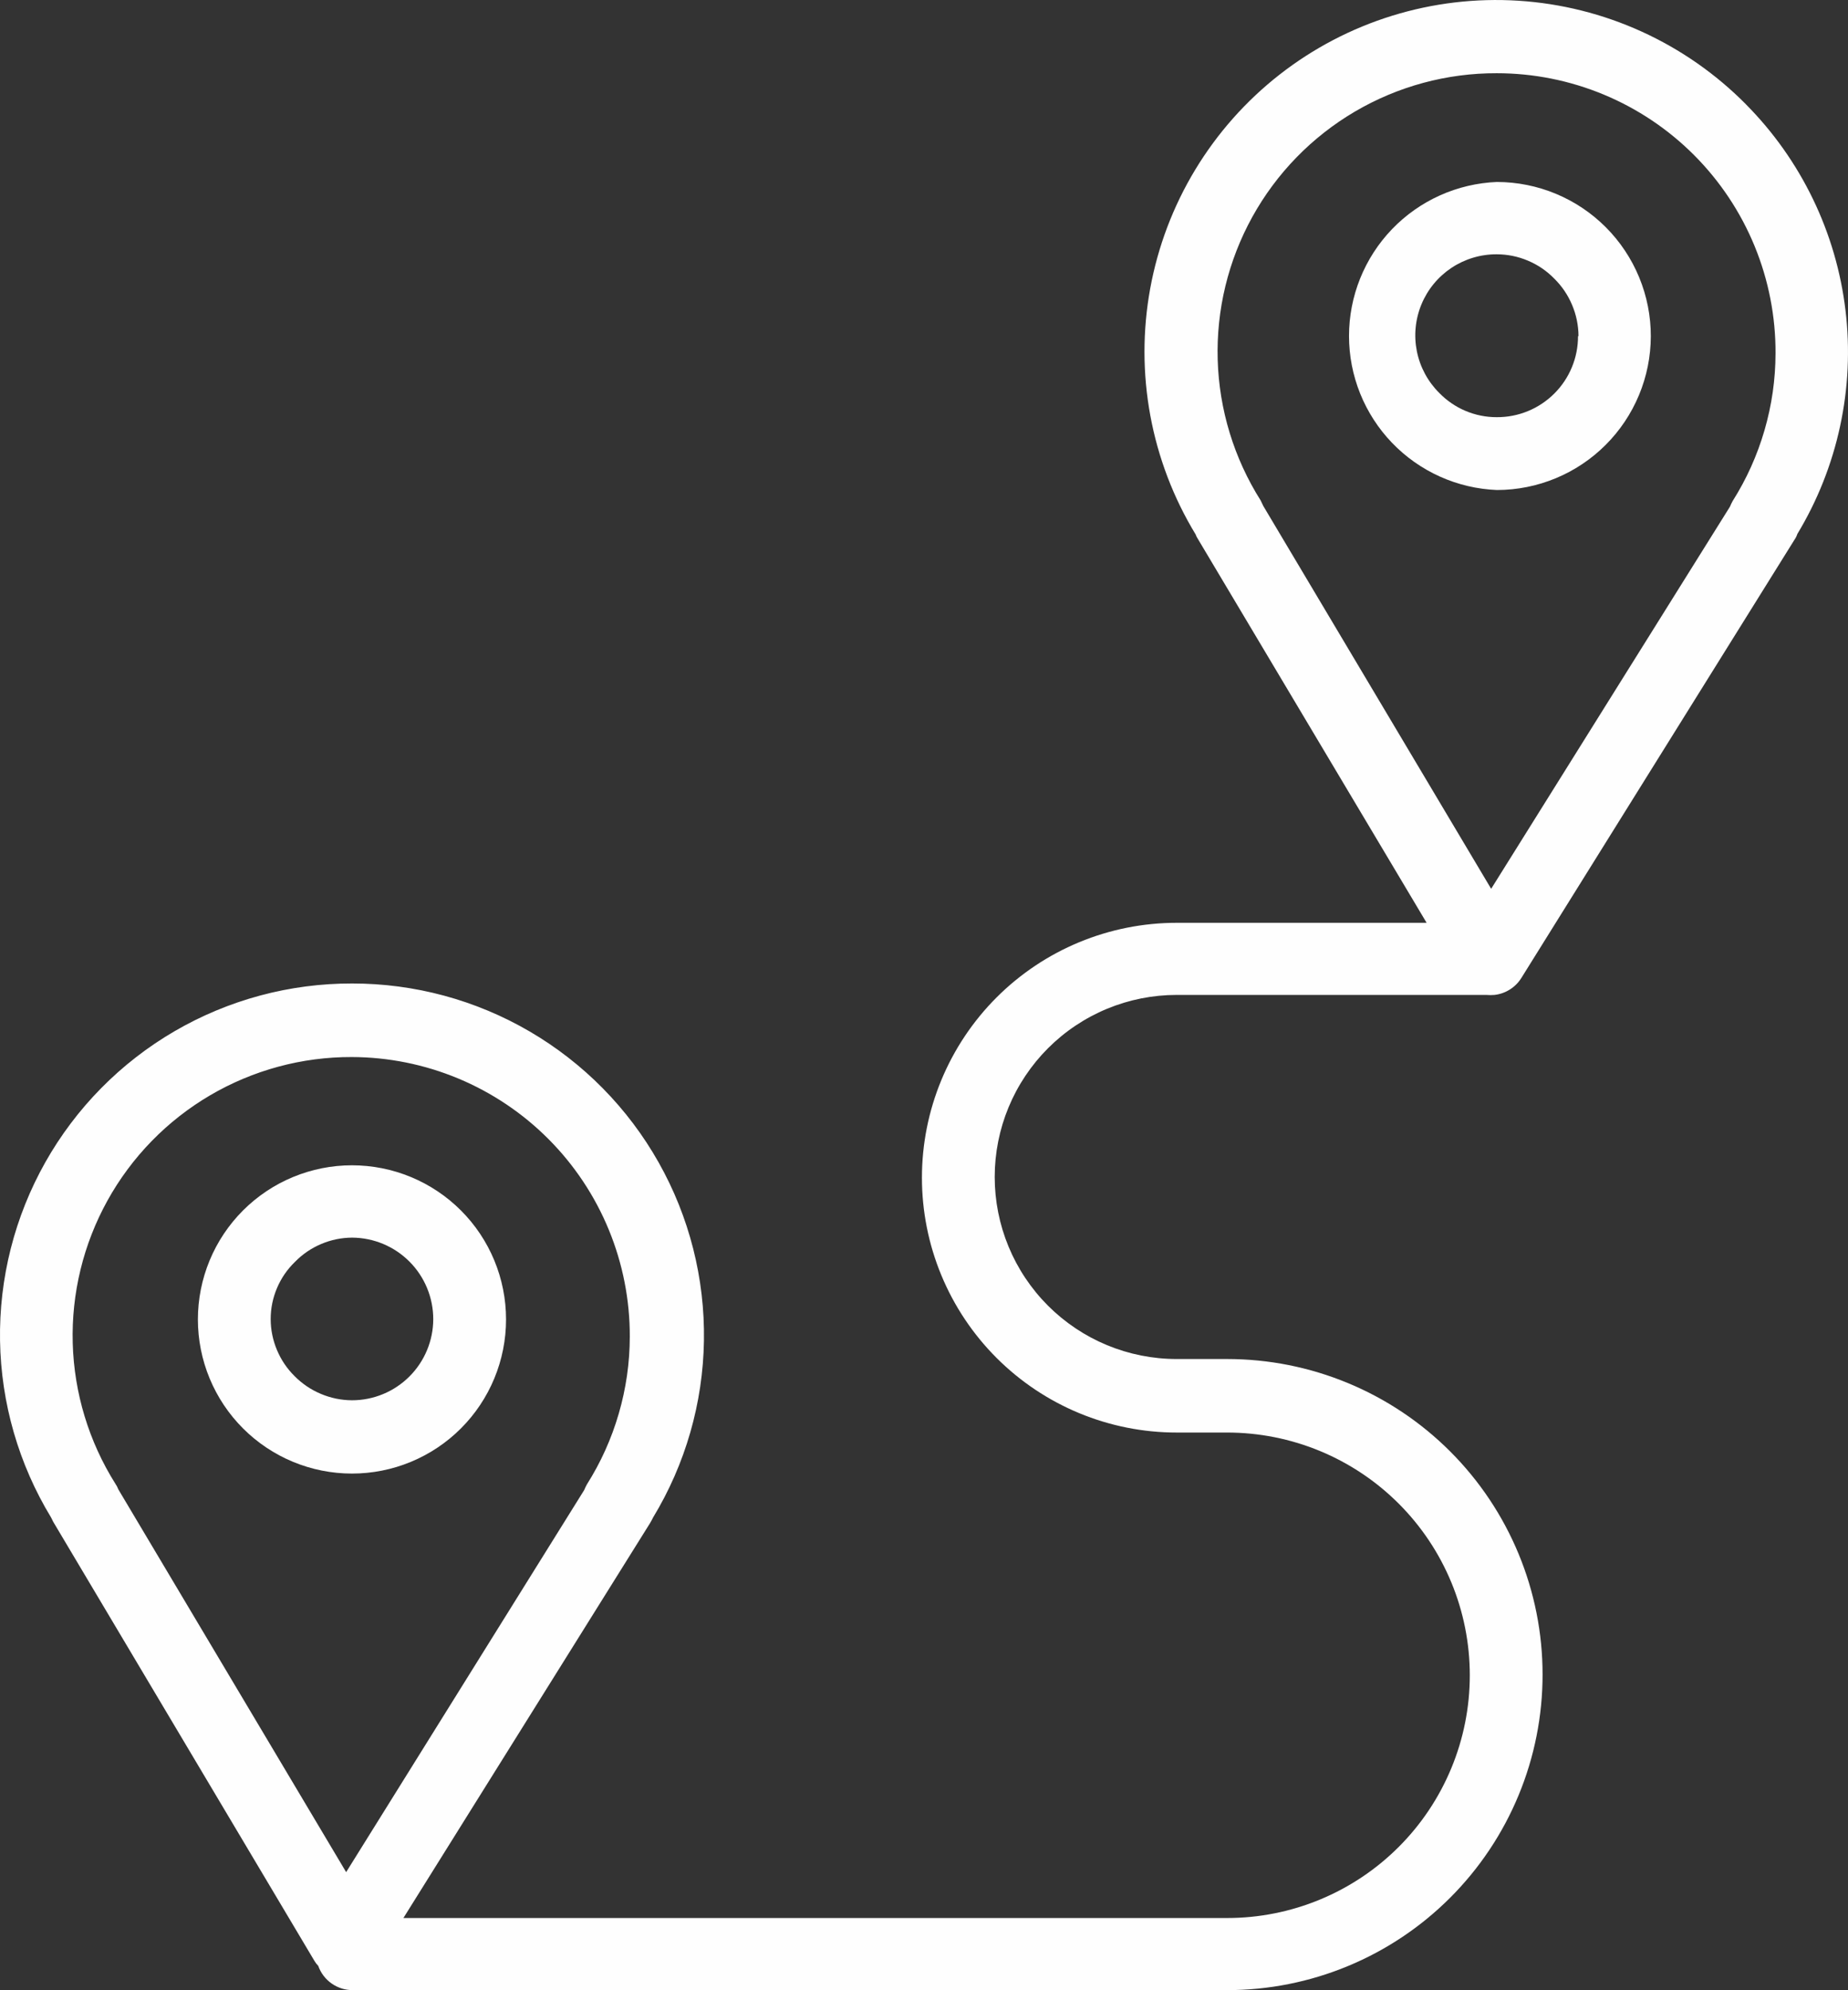 <?xml version="1.0" encoding="UTF-8"?> <!-- Creator: CorelDRAW 2020 (64-Bit) --> <svg xmlns="http://www.w3.org/2000/svg" xmlns:xlink="http://www.w3.org/1999/xlink" xmlns:xodm="http://www.corel.com/coreldraw/odm/2003" xml:space="preserve" width="143.121mm" height="154.065mm" style="shape-rendering:geometricPrecision; text-rendering:geometricPrecision; image-rendering:optimizeQuality; fill-rule:evenodd; clip-rule:evenodd" viewBox="0 0 10318.25 11107.21"><rect x="0" y="0" width="10318.25" height="11107.21" fill="#333333" stroke="none"/> <defs> <style type="text/css"> <![CDATA[ .fil0 {fill:#FEFEFE;fill-rule:nonzero} ]]> </style> </defs> <g id="Слой_x0020_1">  <g id="_1028459312"> <path class="fil0" d="M9748.33 582.04c-41.85,-42.28 -85.53,-82.58 -131.05,-120.89 -45.52,-38.3 -92.68,-74.47 -141.49,-108.49 -48.81,-34.02 -99.06,-65.76 -150.75,-95.21 -51.69,-29.46 -104.61,-56.5 -158.76,-81.14 -54.15,-24.64 -109.31,-46.78 -165.47,-66.41 -56.16,-19.62 -113.1,-36.67 -170.81,-51.11 -57.71,-14.45 -115.96,-26.25 -174.74,-35.41 -58.79,-9.16 -117.87,-15.62 -177.24,-19.4 -59.38,-3.78 -118.8,-4.87 -178.27,-3.24 -59.47,1.61 -118.75,5.93 -177.83,12.94 -59.08,7.01 -117.72,16.68 -175.92,29.03 -58.2,12.34 -115.72,27.29 -172.56,44.87 -56.84,17.57 -112.77,37.68 -167.78,60.34 -55.02,22.65 -108.88,47.76 -161.61,75.31 -52.73,27.55 -104.1,57.44 -154.11,89.67 -50.01,32.22 -98.46,66.64 -145.34,103.28 -46.88,36.63 -92,75.31 -135.36,116.04 -43.36,40.73 -84.8,83.35 -124.28,127.85 -39.49,44.5 -76.88,90.69 -112.17,138.59 -35.29,47.9 -68.33,97.3 -99.13,148.2 -30.8,50.9 -59.23,103.1 -85.28,156.58 -26.05,53.49 -49.62,108.04 -70.72,163.67 -21.09,55.63 -39.62,112.1 -55.57,169.41 -15.96,57.32 -29.28,115.24 -39.98,173.75 -10.69,58.53 -18.71,117.42 -24.04,176.67 -5.34,59.25 -7.98,118.63 -7.92,178.12 0.06,59.49 2.82,118.86 8.28,178.1 5.46,59.25 13.59,118.12 24.4,176.62 10.81,58.5 24.25,116.39 40.32,173.68 16.08,57.28 34.72,113.71 55.92,169.3 21.2,55.58 44.89,110.1 71.05,163.52 26.16,53.44 54.69,105.58 85.6,156.41 2.98,8.67 7.04,16.81 12.19,24.39l1277.54 2143.24 -1395.41 0c-46.59,0 -93.07,2.28 -139.43,6.85 -46.36,4.56 -92.39,11.39 -138.08,20.48 -45.69,9.09 -90.83,20.4 -135.41,33.92 -44.58,13.52 -88.39,29.2 -131.44,47.03 -43.04,17.83 -85.1,37.73 -126.19,59.69 -41.09,21.96 -81,45.88 -119.73,71.77 -38.74,25.88 -76.11,53.6 -112.13,83.15 -36.01,29.56 -70.49,60.8 -103.43,93.75 -32.94,32.94 -64.19,67.42 -93.74,103.43 -29.56,36.01 -57.28,73.38 -83.16,112.12 -25.88,38.74 -49.8,78.66 -71.77,119.74 -21.96,41.09 -41.86,83.15 -59.69,126.19 -17.82,43.04 -33.5,86.85 -47.03,131.44 -13.52,44.58 -24.83,89.72 -33.92,135.41 -9.08,45.69 -15.91,91.73 -20.48,138.09 -4.56,46.36 -6.85,92.84 -6.85,139.43 0,46.59 2.29,93.07 6.85,139.43 4.57,46.36 11.4,92.39 20.48,138.08 9.09,45.69 20.4,90.83 33.92,135.41 13.52,44.58 29.21,88.39 47.03,131.44 17.83,43.05 37.73,85.11 59.69,126.19 21.97,41.09 45.89,81.01 71.77,119.74 25.88,38.74 53.6,76.11 83.16,112.12 29.55,36.02 60.8,70.49 93.74,103.44 32.95,32.94 67.42,64.19 103.43,93.74 36.02,29.56 73.39,57.28 112.13,83.16 38.74,25.88 78.65,49.8 119.73,71.77 41.09,21.96 83.15,41.85 126.19,59.68 43.05,17.83 86.86,33.51 131.44,47.03 44.58,13.52 89.72,24.84 135.41,33.92 45.69,9.09 91.72,15.92 138.08,20.49 46.36,4.56 92.84,6.85 139.43,6.85l281.8 0c44.37,0 88.63,2.18 132.79,6.52 44.15,4.35 87.99,10.85 131.51,19.5 43.52,8.66 86.51,19.43 128.96,32.31 42.46,12.88 84.19,27.81 125.18,44.79 40.99,16.98 81.05,35.92 120.18,56.85 39.13,20.91 77.14,43.7 114.04,68.35 36.89,24.65 72.48,51.05 106.79,79.2 34.3,28.15 67.13,57.91 98.51,89.28 31.38,31.38 61.14,64.21 89.28,98.51 28.15,34.3 54.55,69.9 79.2,106.79 24.65,36.89 47.44,74.91 68.35,114.03 20.91,39.13 39.86,79.2 56.84,120.19 16.99,40.99 31.92,82.72 44.79,125.18 12.88,42.46 23.65,85.45 32.31,128.97 8.66,43.52 15.16,87.35 19.51,131.51 4.35,44.16 6.52,88.42 6.52,132.79 0,44.37 -2.18,88.63 -6.52,132.79 -4.35,44.16 -10.85,87.99 -19.51,131.51 -8.66,43.52 -19.42,86.51 -32.31,128.96 -12.88,42.46 -27.81,84.18 -44.79,125.18 -16.99,40.99 -35.93,81.06 -56.85,120.19 -20.91,39.13 -43.7,77.14 -68.35,114.03 -24.65,36.89 -51.05,72.49 -79.2,106.79 -28.15,34.3 -57.91,67.13 -89.28,98.51 -31.38,31.38 -64.21,61.14 -98.52,89.28 -34.3,28.15 -69.89,54.55 -106.78,79.2 -36.9,24.65 -74.91,47.43 -114.04,68.35 -39.13,20.91 -79.2,39.86 -120.19,56.84 -40.99,16.98 -82.71,31.91 -125.18,44.79 -42.46,12.88 -85.45,23.65 -128.96,32.31 -43.52,8.65 -87.36,15.15 -131.51,19.51 -44.16,4.35 -88.42,6.52 -132.79,6.52l-4599.43 0 1376.44 -2202.84c6.78,-10.84 12.19,-21.68 17.61,-32.51 44.92,-74.12 84.76,-150.88 119.51,-230.28 34.76,-79.4 64.12,-160.74 88.1,-244.03 23.99,-83.29 42.36,-167.79 55.15,-253.52 12.78,-85.72 19.86,-171.92 21.23,-258.58 1.37,-86.66 -2.98,-173.03 -13.06,-259.12 -10.07,-86.08 -25.77,-171.13 -47.11,-255.13 -21.34,-84 -48.12,-166.24 -80.35,-246.69 -32.23,-80.46 -69.62,-158.44 -112.18,-233.95 -42.56,-75.5 -89.91,-147.87 -142.05,-217.11 -52.15,-69.23 -108.62,-134.73 -169.44,-196.48 -60.82,-61.76 -125.44,-119.22 -193.88,-172.41 -68.42,-53.19 -140.07,-101.65 -214.91,-145.35 -74.85,-43.7 -152.25,-82.27 -232.21,-115.73 -79.95,-33.45 -161.77,-61.48 -245.44,-84.1 -83.67,-22.62 -168.47,-39.61 -254.39,-50.99 -85.92,-11.38 -172.22,-17.05 -258.89,-17.01 -86.74,-0.21 -173.12,5.31 -259.13,16.55 -86.01,11.25 -170.9,28.12 -254.67,50.62 -83.77,22.5 -165.69,50.44 -245.76,83.81 -80.07,33.37 -157.58,71.89 -232.53,115.54 -74.96,43.65 -146.7,92.06 -215.24,145.23 -68.53,53.17 -133.26,110.64 -194.17,172.39 -60.91,61.76 -117.48,127.27 -169.7,196.52 -52.23,69.26 -99.64,141.67 -142.26,217.22 -42.62,75.55 -80.06,153.58 -112.33,234.1 -32.26,80.52 -59.07,162.81 -80.42,246.89 -21.35,84.07 -37.05,169.18 -47.11,255.34 -10.06,86.15 -14.38,172.6 -12.97,259.33 1.41,86.73 8.54,172.99 21.39,258.78 12.85,85.79 31.31,170.34 55.38,253.68 24.07,83.33 53.54,164.71 88.4,244.15 34.86,79.43 74.82,156.2 119.86,230.33l12.19 24.39 1457.73 2449.41c6.03,10.4 13.27,19.88 21.68,28.46 7.02,19.87 16.91,38.21 29.64,55.01 12.73,16.8 27.71,31.27 44.95,43.4 17.23,12.14 35.9,21.37 56.01,27.7 20.11,6.32 40.7,9.44 61.78,9.37l4882.57 0c28.82,0 57.63,-0.71 86.42,-2.12 28.79,-1.41 57.52,-3.53 86.21,-6.36 28.69,-2.83 57.28,-6.35 85.79,-10.58 28.51,-4.23 56.9,-9.16 85.17,-14.78 28.27,-5.62 56.39,-11.94 84.34,-18.94 27.96,-7 55.73,-14.69 83.31,-23.06 27.58,-8.36 54.94,-17.4 82.08,-27.11 27.14,-9.71 54.02,-20.09 80.65,-31.12 26.63,-11.03 52.97,-22.7 79.03,-35.03 26.05,-12.32 51.79,-25.28 77.21,-38.86 25.42,-13.59 50.49,-27.79 75.21,-42.61 24.73,-14.82 49.07,-30.24 73.04,-46.25 23.96,-16.01 47.52,-32.61 70.67,-49.77 23.15,-17.17 45.87,-34.9 68.14,-53.18 22.28,-18.28 44.1,-37.11 65.46,-56.46 21.35,-19.36 42.23,-39.23 62.6,-59.61 20.39,-20.38 40.25,-41.25 59.61,-62.61 19.36,-21.35 38.18,-43.17 56.46,-65.45 18.28,-22.28 36.01,-44.99 53.18,-68.14 17.17,-23.16 33.76,-46.71 49.77,-70.68 16.01,-23.96 31.43,-48.31 46.25,-73.03 14.82,-24.72 29.02,-49.79 42.61,-75.21 13.59,-25.42 26.54,-51.16 38.87,-77.22 12.32,-26.05 24,-52.4 35.03,-79.02 11.03,-26.63 21.4,-53.52 31.11,-80.65 9.71,-27.14 18.75,-54.5 27.11,-82.08 8.37,-27.58 16.06,-55.35 23.06,-83.31 7.01,-27.96 13.32,-56.08 18.94,-84.34 5.62,-28.27 10.55,-56.66 14.78,-85.17 4.23,-28.51 7.76,-57.11 10.58,-85.79 2.83,-28.69 4.95,-57.42 6.36,-86.21 1.41,-28.79 2.12,-57.6 2.12,-86.42 0,-28.82 -0.71,-57.63 -2.12,-86.41 -1.41,-28.79 -3.53,-57.53 -6.36,-86.21 -2.83,-28.69 -6.35,-57.29 -10.58,-85.79 -4.22,-28.51 -9.16,-56.9 -14.78,-85.17 -5.62,-28.28 -11.93,-56.39 -18.94,-84.34 -7,-27.97 -14.69,-55.74 -23.06,-83.31 -8.36,-27.58 -17.4,-54.94 -27.11,-82.09 -9.71,-27.14 -20.08,-54.02 -31.11,-80.65 -11.03,-26.62 -22.71,-52.97 -35.03,-79.02 -12.33,-26.05 -25.28,-51.79 -38.87,-77.21 -13.59,-25.42 -27.79,-50.49 -42.61,-75.22 -14.82,-24.72 -30.24,-49.07 -46.25,-73.03 -16.01,-23.96 -32.61,-47.52 -49.77,-70.67 -17.17,-23.15 -34.9,-45.87 -53.18,-68.14 -18.28,-22.28 -37.11,-44.1 -56.46,-65.46 -19.36,-21.35 -39.22,-42.23 -59.61,-62.61 -20.37,-20.38 -41.25,-40.25 -62.61,-59.61 -21.35,-19.35 -43.17,-38.17 -65.45,-56.46 -22.28,-18.29 -44.99,-36.02 -68.14,-53.18 -23.16,-17.17 -46.71,-33.76 -70.67,-49.77 -23.97,-16.01 -48.31,-31.43 -73.04,-46.25 -24.72,-14.82 -49.79,-29.02 -75.21,-42.61 -25.42,-13.59 -51.16,-26.55 -77.21,-38.87 -26.05,-12.33 -52.4,-24 -79.03,-35.03 -26.63,-11.03 -53.51,-21.4 -80.65,-31.11 -27.14,-9.71 -54.5,-18.75 -82.08,-27.11 -27.58,-8.37 -55.35,-16.06 -83.31,-23.06 -27.96,-7 -56.08,-13.32 -84.34,-18.94 -28.27,-5.62 -56.66,-10.55 -85.17,-14.77 -28.51,-4.23 -57.11,-7.76 -85.79,-10.58 -28.69,-2.83 -57.42,-4.95 -86.21,-6.36 -28.79,-1.41 -57.6,-2.13 -86.42,-2.13l-281.79 0c-33.28,0 -66.47,-1.63 -99.59,-4.89 -33.12,-3.27 -66,-8.14 -98.63,-14.64 -32.64,-6.49 -64.88,-14.56 -96.73,-24.22 -31.84,-9.66 -63.13,-20.86 -93.88,-33.6 -30.74,-12.73 -60.79,-26.94 -90.14,-42.63 -29.35,-15.69 -57.86,-32.77 -85.53,-51.27 -27.67,-18.49 -54.37,-38.29 -80.09,-59.4 -25.72,-21.11 -50.35,-43.43 -73.88,-66.96 -23.53,-23.53 -45.85,-48.16 -66.96,-73.88 -21.11,-25.72 -40.91,-52.42 -59.4,-80.09 -18.49,-27.67 -35.58,-56.18 -51.27,-85.53 -15.68,-29.35 -29.9,-59.4 -42.63,-90.14 -12.74,-30.74 -23.94,-62.04 -33.6,-93.88 -9.65,-31.84 -17.74,-64.08 -24.22,-96.73 -6.5,-32.64 -11.37,-65.51 -14.64,-98.63 -3.26,-33.11 -4.89,-66.31 -4.89,-99.59 0,-33.28 1.63,-66.47 4.89,-99.59 3.27,-33.12 8.14,-66 14.64,-98.63 6.49,-32.64 14.57,-64.88 24.22,-96.73 9.66,-31.84 20.86,-63.14 33.6,-93.88 12.73,-30.75 26.94,-60.79 42.63,-90.14 15.69,-29.35 32.77,-57.86 51.27,-85.53 18.49,-27.67 38.29,-54.37 59.4,-80.09 21.11,-25.72 43.43,-50.35 66.96,-73.88 23.53,-23.53 48.16,-45.85 73.88,-66.96 25.72,-21.12 52.42,-40.91 80.09,-59.4 27.67,-18.49 56.18,-35.58 85.53,-51.27 29.35,-15.69 59.4,-29.9 90.14,-42.63 30.75,-12.74 62.04,-23.94 93.88,-33.6 31.85,-9.66 64.09,-17.74 96.73,-24.22 32.64,-6.5 65.51,-11.37 98.63,-14.64 33.12,-3.26 66.31,-4.89 99.59,-4.89l1728.68 0c15.36,1.41 30.71,1.41 46.06,0 30.61,-3.56 58.97,-13.53 85.07,-29.9 26.11,-16.38 47.42,-37.57 63.95,-63.58l1525.46 -2446.7c7.06,-10.02 12.47,-20.86 16.26,-32.51 28.04,-46.41 54.1,-93.9 78.2,-142.48 24.1,-48.58 46.15,-98.06 66.15,-148.46 20,-50.4 37.87,-101.54 53.63,-153.43 15.76,-51.88 29.35,-104.33 40.76,-157.34 11.41,-53 20.61,-106.4 27.6,-160.16 6.99,-53.78 11.74,-107.75 14.25,-161.91 2.52,-54.16 2.79,-108.34 0.82,-162.53 -1.98,-54.19 -6.19,-108.2 -12.64,-162.04 -6.45,-53.84 -15.11,-107.32 -25.99,-160.44 -10.88,-53.12 -23.94,-105.7 -39.18,-157.74 -15.23,-52.04 -32.6,-103.35 -52.09,-153.96 -19.49,-50.6 -41.04,-100.3 -64.65,-149.12 -23.6,-48.82 -49.19,-96.57 -76.76,-143.26 -27.57,-46.7 -57.02,-92.17 -88.35,-136.42 -31.33,-44.25 -64.45,-87.13 -99.33,-128.65 -34.89,-41.5 -71.44,-81.5 -109.64,-119.99zm-9087.75 7730.29c-4.06,-11.1 -9.48,-21.48 -16.26,-31.16 -36.88,-58.59 -69.7,-119.38 -98.46,-182.36 -28.75,-62.98 -53.19,-127.59 -73.31,-193.84 -20.12,-66.24 -35.74,-133.53 -46.87,-201.87 -11.12,-68.33 -17.65,-137.1 -19.58,-206.31 -1.94,-69.2 0.74,-138.23 8.04,-207.08 7.3,-68.85 19.13,-136.91 35.53,-204.18 16.39,-67.26 37.18,-133.14 62.38,-197.63 25.2,-64.49 54.57,-127.01 88.12,-187.58 33.55,-60.56 70.98,-118.62 112.3,-174.17 41.31,-55.56 86.14,-108.12 134.48,-157.68 48.34,-49.56 99.76,-95.69 154.27,-138.39 54.5,-42.69 111.6,-81.57 171.3,-116.63 59.7,-35.06 121.47,-66 185.3,-92.79 63.84,-26.8 129.17,-49.24 196,-67.31 66.84,-18.07 134.58,-31.61 203.22,-40.63 68.65,-9.01 137.58,-13.42 206.82,-13.22 50.99,0.13 101.83,2.76 152.56,7.89 50.72,5.13 101.07,12.73 151.05,22.8 49.98,10.08 99.34,22.58 148.09,37.5 48.74,14.93 96.64,32.21 143.69,51.84 47.06,19.63 93.03,41.52 137.92,65.67 44.9,24.15 88.51,50.44 130.82,78.88 42.32,28.43 83.14,58.87 122.46,91.32 39.33,32.44 76.97,66.74 112.92,102.88 35.95,36.14 70.05,73.96 102.29,113.45 32.24,39.49 62.46,80.47 90.67,122.94 28.22,42.46 54.28,86.21 78.19,131.23 23.91,45.02 45.57,91.11 64.96,138.26 19.39,47.15 36.41,95.14 51.09,143.97 14.67,48.82 26.91,98.25 36.72,148.28 9.82,50.03 17.16,100.41 22.02,151.16 4.86,50.75 7.23,101.62 7.09,152.6 -0.29,146.06 -20.81,289.22 -61.58,429.47 -40.76,140.26 -100.17,272.12 -178.21,395.58 -5.52,10.12 -10.49,20.5 -14.9,31.16l-1329.02 2132.39 -1272.12 -2136.46zm9253.04 -6340.3c-0.29,146.06 -20.81,289.22 -61.58,429.47 -40.76,140.26 -100.17,272.12 -178.21,395.58 -5.52,10.12 -10.48,20.51 -14.9,31.16l-1333.09 2132.39 -1272.12 -2136.46 -14.9 -31.16c-37.04,-58.58 -70.02,-119.37 -98.93,-182.36 -28.9,-63 -53.49,-127.63 -73.75,-193.91 -20.26,-66.28 -36.02,-133.62 -47.27,-202.01 -11.25,-68.39 -17.89,-137.22 -19.93,-206.5 -2.04,-69.28 0.54,-138.39 7.75,-207.32 7.21,-68.93 18.98,-137.07 35.3,-204.43 16.33,-67.36 37.07,-133.33 62.22,-197.91 25.15,-64.58 54.5,-127.2 88.03,-187.86 33.53,-60.66 70.96,-118.81 112.27,-174.46 41.32,-55.65 86.15,-108.3 134.51,-157.94 48.36,-49.65 99.81,-95.86 154.35,-138.62 54.54,-42.77 111.69,-81.7 171.44,-116.82 59.75,-35.12 121.58,-66.1 185.48,-92.94 63.9,-26.85 129.3,-49.32 196.2,-67.41 66.9,-18.1 134.72,-31.66 203.44,-40.68 68.72,-9.02 137.74,-13.42 207.04,-13.21 51.13,0 102.13,2.52 153,7.53 50.88,5.02 101.39,12.54 151.52,22.54 50.13,10 99.66,22.44 148.56,37.32 48.91,14.88 96.97,32.13 144.18,51.74 47.21,19.62 93.34,41.5 138.39,65.66 45.06,24.16 88.81,50.47 131.28,78.95 42.46,28.47 83.42,58.96 122.88,91.47 39.46,32.51 77.22,66.87 113.29,103.1 36.08,36.23 70.28,74.14 102.61,113.74 32.33,39.6 62.65,80.69 90.93,123.27 28.29,42.59 54.41,86.46 78.38,131.62 23.96,45.16 45.65,91.39 65.06,138.68 19.41,47.29 36.45,95.43 51.11,144.41 14.67,48.97 26.89,98.55 36.67,148.72 9.78,50.18 17.08,100.72 21.88,151.61 4.8,50.9 7.09,101.91 6.87,153.03l0 0z"></path> <path class="fil0" d="M8358.34 1015.57c-27.44,1.09 -54.76,3.49 -81.98,7.2 -27.21,3.71 -54.18,8.71 -80.91,15 -26.73,6.29 -53.1,13.84 -79.11,22.65 -26.01,8.82 -51.54,18.85 -76.59,30.11 -25.05,11.26 -49.5,23.69 -73.36,37.29 -23.86,13.6 -47.01,28.31 -69.46,44.13 -22.45,15.82 -44.09,32.67 -64.92,50.57 -20.84,17.89 -40.77,36.73 -59.8,56.54 -19.03,19.8 -37.07,40.47 -54.12,61.99 -17.05,21.53 -33.03,43.82 -47.95,66.87 -14.92,23.06 -28.69,46.77 -41.34,71.16 -12.65,24.38 -24.1,49.31 -34.35,74.78 -10.26,25.48 -19.27,51.38 -27.05,77.72 -7.78,26.34 -14.27,52.98 -19.5,79.95 -5.22,26.96 -9.15,54.11 -11.77,81.45 -2.62,27.34 -3.94,54.73 -3.94,82.19 0,27.47 1.31,54.86 3.94,82.2 2.62,27.34 6.55,54.48 11.77,81.45 5.23,26.96 11.72,53.61 19.5,79.95 7.77,26.34 16.79,52.25 27.05,77.72 10.25,25.47 21.71,50.4 34.35,74.78 12.65,24.38 26.42,48.09 41.34,71.16 14.92,23.06 30.9,45.35 47.95,66.87 17.05,21.53 35.09,42.2 54.12,61.99 19.03,19.8 38.96,38.64 59.8,56.54 20.84,17.89 42.47,34.75 64.92,50.57 22.45,15.82 45.6,30.52 69.46,44.13 23.86,13.6 48.3,26.03 73.36,37.29 25.05,11.25 50.57,21.3 76.59,30.11 26,8.82 52.38,16.37 79.11,22.66 26.73,6.29 53.7,11.29 80.91,15 27.22,3.71 54.54,6.11 81.98,7.2 28.1,-0.04 56.11,-1.46 84.06,-4.25 27.95,-2.79 55.7,-6.94 83.25,-12.44 27.55,-5.51 54.76,-12.34 81.63,-20.52 26.88,-8.18 53.28,-17.64 79.23,-28.4 25.95,-10.76 51.31,-22.76 76.08,-36 24.77,-13.24 48.84,-27.67 72.2,-43.27 23.36,-15.6 45.9,-32.31 67.62,-50.11 21.72,-17.81 42.53,-36.64 62.4,-56.49 19.88,-19.85 38.74,-40.62 56.58,-62.32 17.84,-21.69 34.58,-44.21 50.23,-67.54 15.64,-23.34 30.1,-47.38 43.38,-72.13 13.29,-24.75 25.33,-50.09 36.13,-76.02 10.8,-25.93 20.31,-52.33 28.52,-79.19 8.22,-26.86 15.1,-54.06 20.66,-81.6 5.54,-27.53 9.74,-55.27 12.57,-83.22 2.83,-27.95 4.29,-55.97 4.38,-84.06 0.04,-28.17 -1.3,-56.28 -4.02,-84.33 -2.71,-28.04 -6.8,-55.88 -12.26,-83.53 -5.45,-27.64 -12.24,-54.95 -20.38,-81.92 -8.14,-26.98 -17.58,-53.49 -28.32,-79.53 -10.74,-26.05 -22.73,-51.5 -35.98,-76.38 -13.24,-24.87 -27.67,-49.03 -43.29,-72.48 -15.62,-23.45 -32.35,-46.08 -50.18,-67.89 -17.84,-21.81 -36.7,-42.69 -56.59,-62.64 -19.89,-19.96 -40.71,-38.89 -62.46,-56.8 -21.76,-17.91 -44.33,-34.71 -67.73,-50.39 -23.4,-15.69 -47.52,-30.2 -72.35,-43.52 -24.83,-13.32 -50.25,-25.39 -76.26,-36.22 -26.01,-10.82 -52.49,-20.35 -79.44,-28.56 -26.95,-8.22 -54.24,-15.1 -81.86,-20.64 -27.63,-5.54 -55.46,-9.72 -83.49,-12.52 -28.04,-2.8 -56.14,-4.23 -84.32,-4.28l0 0zm452.49 860.27c0.04,14.87 -0.64,29.69 -2.06,44.48 -1.42,14.79 -3.57,29.48 -6.44,44.06 -2.88,14.58 -6.46,28.98 -10.75,43.21 -4.3,14.22 -9.29,28.2 -14.96,41.94 -5.68,13.73 -12.02,27.15 -19.02,40.26 -7,13.11 -14.64,25.84 -22.9,38.2 -8.25,12.35 -17.11,24.27 -26.55,35.74 -9.44,11.48 -19.42,22.46 -29.94,32.95 -10.53,10.5 -21.54,20.44 -33.05,29.85 -11.51,9.4 -23.45,18.22 -35.82,26.44 -12.38,8.23 -25.13,15.82 -38.26,22.78 -13.13,6.96 -26.57,13.27 -40.32,18.9 -13.75,5.64 -27.75,10.58 -41.99,14.84 -14.24,4.25 -28.65,7.79 -43.24,10.62 -14.58,2.83 -29.28,4.93 -44.07,6.3 -14.8,1.38 -29.62,2.02 -44.49,1.93 -29.93,0.07 -59.58,-2.84 -88.93,-8.75 -29.35,-5.9 -57.82,-14.67 -85.4,-26.31 -27.58,-11.64 -53.73,-25.91 -78.44,-42.82 -24.71,-16.91 -47.47,-36.1 -68.32,-57.6 -15.85,-15.74 -30.45,-32.56 -43.8,-50.45 -13.35,-17.9 -25.32,-36.68 -35.9,-56.35 -10.58,-19.67 -19.65,-40.01 -27.22,-61.03 -7.56,-21.01 -13.53,-42.46 -17.92,-64.36 -4.39,-21.9 -7.14,-44 -8.25,-66.31 -1.12,-22.31 -0.58,-44.57 1.6,-66.8 2.18,-22.23 5.98,-44.17 11.42,-65.83 5.43,-21.66 12.42,-42.81 20.99,-63.44 8.56,-20.63 18.59,-40.51 30.1,-59.65 11.5,-19.13 24.35,-37.32 38.56,-54.56 14.2,-17.24 29.59,-33.34 46.17,-48.3 16.58,-14.96 34.17,-28.62 52.77,-40.97 18.61,-12.36 38.02,-23.27 58.24,-32.75 20.22,-9.48 41.03,-17.42 62.43,-23.82 21.4,-6.4 43.15,-11.19 65.25,-14.37 22.1,-3.18 44.32,-4.71 66.65,-4.6 60.43,0.17 118.48,11.99 174.15,35.48 55.67,23.49 104.65,56.82 146.93,99.99 42.98,42.41 76.21,91.43 99.68,147.07 23.47,55.63 35.41,113.64 35.79,174.01l-2.71 0z"></path> <path class="fil0" d="M1965.21 8224.26c28.17,0 56.28,-1.38 84.32,-4.14 28.04,-2.76 55.87,-6.89 83.51,-12.39 27.63,-5.5 54.94,-12.34 81.9,-20.52 26.96,-8.18 53.46,-17.66 79.48,-28.44 26.03,-10.78 51.47,-22.81 76.32,-36.09 24.85,-13.29 48.99,-27.75 72.41,-43.41 23.43,-15.65 46.03,-32.41 67.81,-50.29 21.78,-17.88 42.63,-36.78 62.55,-56.7 19.93,-19.93 38.82,-40.78 56.7,-62.56 17.88,-21.78 34.64,-44.38 50.29,-67.81 15.65,-23.42 30.12,-47.56 43.4,-72.41 13.29,-24.85 25.32,-50.29 36.1,-76.32 10.79,-26.03 20.27,-52.53 28.44,-79.48 8.18,-26.96 15.02,-54.27 20.51,-81.89 5.5,-27.63 9.63,-55.47 12.39,-83.51 2.76,-28.04 4.14,-56.15 4.14,-84.32 0,-28.17 -1.38,-56.28 -4.14,-84.32 -2.76,-28.04 -6.89,-55.87 -12.39,-83.51 -5.49,-27.63 -12.33,-54.94 -20.51,-81.89 -8.18,-26.96 -17.66,-53.46 -28.44,-79.49 -10.78,-26.03 -22.81,-51.47 -36.1,-76.32 -13.28,-24.84 -27.75,-48.98 -43.4,-72.41 -15.65,-23.42 -32.41,-46.03 -50.29,-67.8 -17.87,-21.78 -36.77,-42.64 -56.7,-62.56 -19.92,-19.92 -40.77,-38.82 -62.55,-56.7 -21.78,-17.87 -44.38,-34.64 -67.81,-50.29 -23.42,-15.65 -47.56,-30.12 -72.41,-43.4 -24.85,-13.28 -50.29,-25.31 -76.32,-36.1 -26.03,-10.78 -52.53,-20.26 -79.48,-28.44 -26.96,-8.18 -54.27,-15.02 -81.9,-20.51 -27.63,-5.49 -55.47,-9.62 -83.51,-12.39 -28.04,-2.76 -56.15,-4.15 -84.32,-4.15 -28.17,0 -56.28,1.38 -84.32,4.15 -28.04,2.76 -55.87,6.89 -83.51,12.39 -27.63,5.49 -54.94,12.34 -81.89,20.51 -26.96,8.18 -53.47,17.66 -79.49,28.44 -26.03,10.79 -51.47,22.82 -76.32,36.1 -24.85,13.28 -48.99,27.75 -72.41,43.4 -23.43,15.65 -46.03,32.42 -67.81,50.29 -21.78,17.87 -42.63,36.78 -62.55,56.7 -19.93,19.92 -38.82,40.78 -56.7,62.56 -17.88,21.78 -34.64,44.38 -50.29,67.8 -15.65,23.43 -30.12,47.57 -43.4,72.41 -13.29,24.85 -25.31,50.29 -36.1,76.32 -10.79,26.03 -20.27,52.53 -28.44,79.49 -8.18,26.96 -15.02,54.26 -20.51,81.89 -5.5,27.63 -9.62,55.47 -12.39,83.51 -2.76,28.04 -4.14,56.15 -4.14,84.32 0,28.17 1.38,56.28 4.14,84.32 2.77,28.04 6.89,55.88 12.39,83.51 5.49,27.63 12.34,54.93 20.51,81.89 8.18,26.96 17.66,53.46 28.44,79.48 10.79,26.03 22.81,51.48 36.1,76.32 13.28,24.85 27.75,48.99 43.4,72.41 15.65,23.43 32.41,46.03 50.29,67.81 17.87,21.78 36.77,42.63 56.7,62.56 19.92,19.92 40.77,38.82 62.55,56.7 21.78,17.87 44.38,34.63 67.81,50.29 23.42,15.66 47.56,30.12 72.41,43.41 24.85,13.28 50.29,25.31 76.32,36.09 26.03,10.79 52.53,20.27 79.49,28.44 26.96,8.18 54.26,15.02 81.89,20.52 27.63,5.49 55.47,9.62 83.51,12.39 28.04,2.76 56.15,4.14 84.32,4.14zm-453.85 -861.63c-0.04,-60.26 11.7,-118.15 35.22,-173.64 23.52,-55.49 56.93,-104.19 100.26,-146.08 42.07,-43.07 90.82,-76.35 146.26,-99.84 55.44,-23.49 113.26,-35.37 173.47,-35.64 14.85,0.09 29.67,0.9 44.44,2.44 14.77,1.54 29.43,3.8 43.98,6.77 14.55,2.97 28.92,6.65 43.11,11.03 14.19,4.38 28.13,9.44 41.83,15.18 13.7,5.75 27.08,12.15 40.15,19.21 13.07,7.05 25.76,14.73 38.08,23.03 12.32,8.3 24.2,17.17 35.65,26.63 11.45,9.47 22.41,19.46 32.88,29.99 10.47,10.53 20.4,21.56 29.79,33.06 9.39,11.51 18.2,23.44 26.42,35.81 8.23,12.36 15.82,25.1 22.8,38.22 6.98,13.11 13.29,26.53 18.96,40.26 5.66,13.73 10.64,27.71 14.94,41.92 4.29,14.22 7.89,28.61 10.77,43.18 2.88,14.57 5.05,29.25 6.5,44.03 1.45,14.78 2.18,29.59 2.18,44.45 -0.04,14.84 -0.81,29.64 -2.31,44.4 -1.49,14.76 -3.71,29.41 -6.64,43.96 -2.93,14.54 -6.57,28.9 -10.91,43.09 -4.34,14.19 -9.37,28.13 -15.07,41.82 -5.71,13.69 -12.07,27.08 -19.09,40.14 -7.02,13.07 -14.66,25.77 -22.93,38.09 -8.26,12.32 -17.11,24.21 -26.55,35.66 -9.43,11.46 -19.39,22.41 -29.9,32.89 -10.5,10.48 -21.5,20.41 -32.98,29.81 -11.48,9.39 -23.39,18.2 -35.74,26.44 -12.35,8.23 -25.07,15.83 -38.15,22.81 -13.09,6.99 -26.49,13.31 -40.21,18.98 -13.71,5.67 -27.66,10.65 -41.87,14.95 -14.2,4.3 -28.57,7.89 -43.13,10.78 -14.55,2.89 -29.21,5.05 -43.97,6.51 -14.76,1.45 -29.57,2.18 -44.4,2.18 -60.38,-0.39 -118.39,-12.32 -174.01,-35.79 -55.64,-23.47 -104.65,-56.7 -147.07,-99.68 -42.24,-41.96 -74.86,-90.41 -97.85,-145.32 -23.01,-54.92 -34.64,-112.15 -34.92,-171.69z"></path> </g> </g> </svg> 